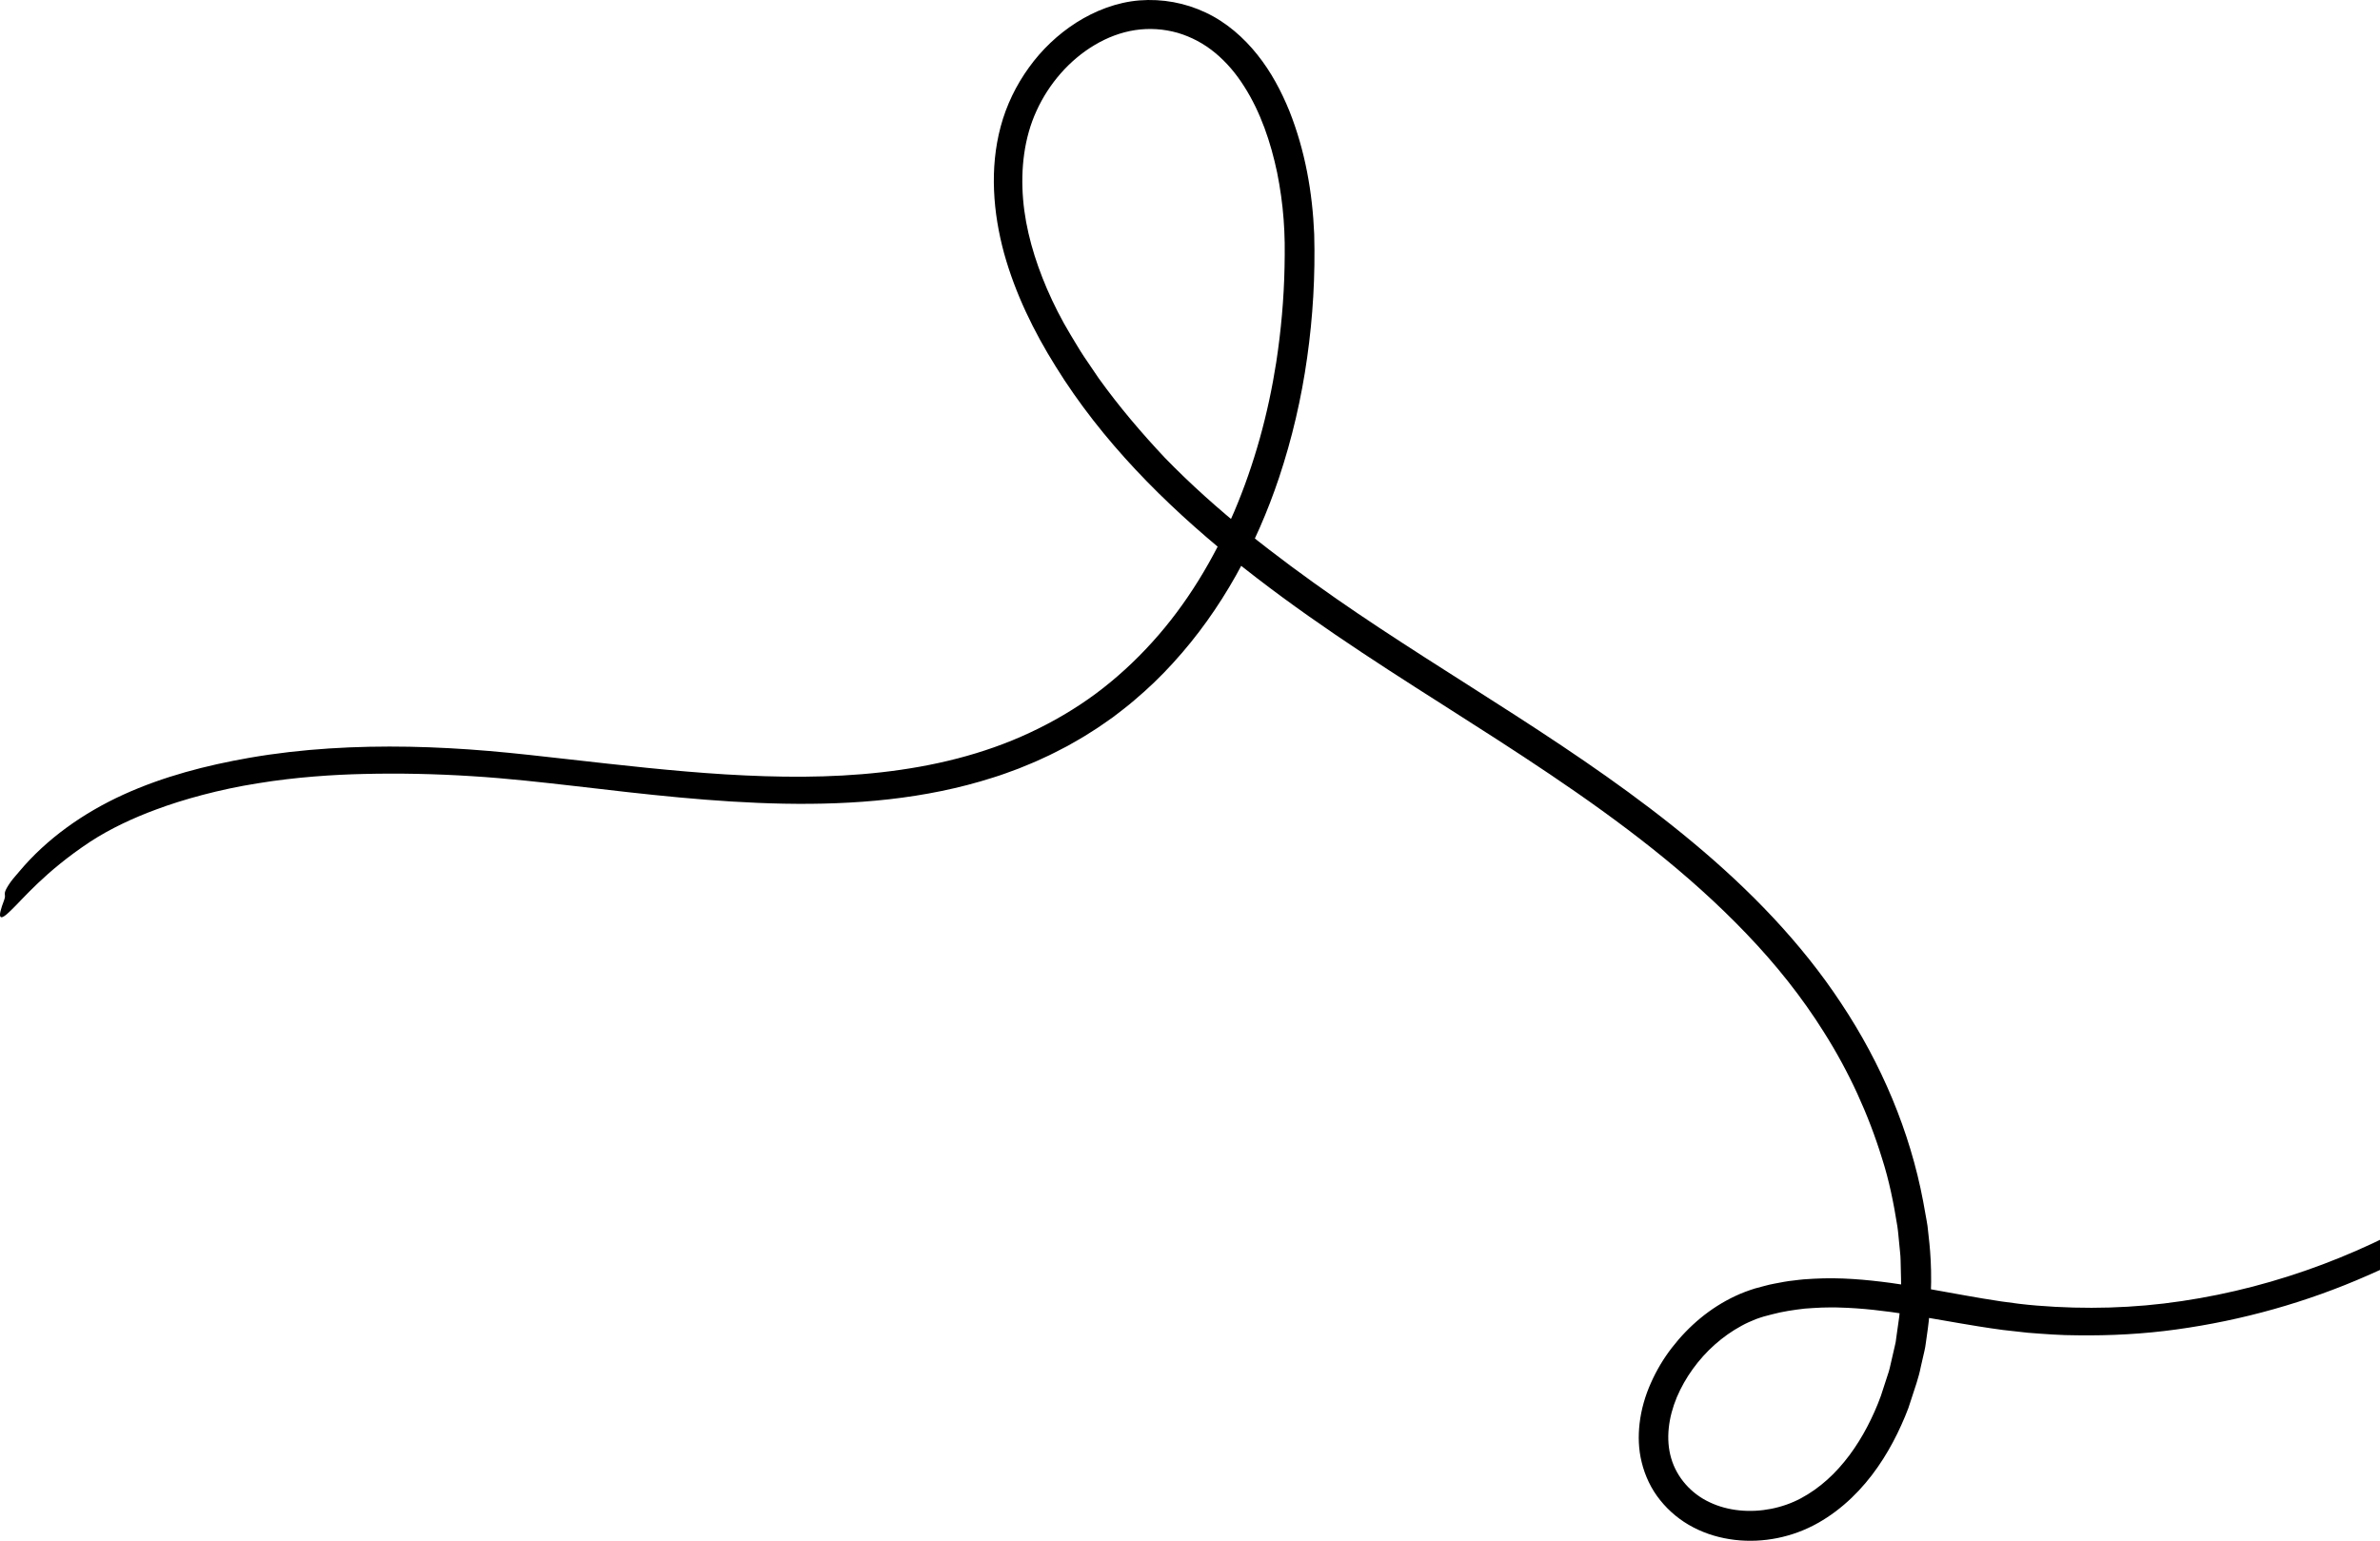 <svg width="261" height="169" viewBox="0 0 261 169" fill="none" xmlns="http://www.w3.org/2000/svg">
<path d="M211.587 136.384C211.805 138.53 211.966 142.113 211.306 146.506C211.267 146.779 211.228 147.057 211.189 147.34C211.15 147.623 211.111 147.905 211.039 148.188C210.908 148.754 210.777 149.334 210.641 149.924C210.413 151.113 209.976 152.298 209.578 153.532C209.476 153.839 209.374 154.151 209.272 154.463C209.151 154.77 209.03 155.077 208.904 155.389C208.646 156.009 208.365 156.628 208.064 157.247C207.457 158.485 206.754 159.719 205.924 160.909C204.279 163.283 202.09 165.516 199.368 167.047C196.607 168.607 193.365 169.27 190.235 168.9C188.668 168.714 187.12 168.271 185.708 167.534C184.296 166.808 183.029 165.76 182.059 164.541C181.069 163.322 180.399 161.869 180.04 160.411C179.671 158.949 179.647 157.491 179.802 156.14C179.982 154.575 180.423 153.078 181.044 151.689C181.661 150.299 182.437 148.993 183.359 147.808C185.193 145.438 187.532 143.449 190.303 142.152C190.992 141.826 191.72 141.557 192.448 141.328C193.157 141.153 193.86 140.924 194.578 140.797C195.297 140.66 196.015 140.514 196.733 140.446C197.092 140.407 197.456 140.348 197.815 140.324L198.897 140.256C201.78 140.095 204.609 140.348 207.37 140.719C212.897 141.47 218.157 142.786 223.413 143.205C228.688 143.634 234.026 143.498 239.271 142.708C249.777 141.153 259.939 137.281 268.95 131.597C273.449 128.744 277.704 125.483 281.533 121.767C285.372 118.067 288.87 113.996 291.83 109.554C292.777 108.179 293.791 106.502 294.791 104.771C295.266 103.894 295.776 103.021 296.227 102.143C296.678 101.261 297.115 100.403 297.532 99.588C298.304 97.936 299.037 96.492 299.541 95.459C300.075 94.44 300.502 93.869 300.745 94.011C300.997 94.157 301.06 94.737 300.944 95.712C300.885 96.2 300.784 96.785 300.638 97.458C300.463 98.121 300.24 98.877 299.973 99.715C298.862 103.045 296.775 107.662 293.296 112.626C284.852 124.624 273.007 134.083 259.643 139.9C252.97 142.844 245.89 144.824 238.684 145.819C235.079 146.321 231.439 146.511 227.805 146.462C225.985 146.462 224.17 146.321 222.36 146.179L219.652 145.877C218.754 145.755 217.861 145.628 216.973 145.482C211.786 144.653 206.71 143.537 201.673 143.415C201.042 143.381 200.421 143.415 199.795 143.42C199.169 143.434 198.553 143.498 197.932 143.532C196.704 143.673 195.481 143.854 194.297 144.171L193.409 144.405C193.118 144.488 192.851 144.59 192.574 144.683C192.031 144.902 191.487 145.136 190.973 145.424C189.93 145.989 188.949 146.686 188.052 147.481C186.261 149.076 184.805 151.084 183.883 153.264C182.976 155.443 182.646 157.847 183.272 159.958C183.883 162.059 185.46 163.834 187.484 164.775C189.507 165.74 191.939 165.945 194.219 165.496C195.36 165.272 196.466 164.887 197.485 164.346C198.524 163.79 199.494 163.098 200.382 162.303C202.163 160.704 203.614 158.69 204.764 156.501C205.337 155.404 205.846 154.268 206.269 153.093L206.851 151.304L207.142 150.411C207.234 150.114 207.288 149.802 207.365 149.495L207.787 147.662L207.889 147.203L207.952 146.735L208.083 145.799C208.161 145.175 208.278 144.556 208.326 143.932L208.433 142.045L208.486 141.104C208.491 140.787 208.476 140.475 208.472 140.158L208.428 138.266C208.423 137.637 208.321 137.008 208.273 136.379C208.205 135.751 208.166 135.117 208.069 134.493C207.671 131.991 207.176 129.495 206.395 127.072C204.9 122.211 202.755 117.535 200.023 113.221C197.587 109.33 194.719 105.751 191.526 102.421C188.343 99.091 184.888 96.015 181.263 93.128C174.013 87.356 166.137 82.344 158.242 77.312C150.342 72.29 142.398 67.166 135.032 61.193C131.353 58.209 127.816 55.011 124.55 51.53C121.289 48.049 118.295 44.28 115.767 40.189C113.379 36.372 111.351 32.232 110.113 27.786C109.507 25.558 109.109 23.256 109.012 20.911C108.91 18.566 109.119 16.192 109.74 13.876C110.366 11.536 111.433 9.346 112.836 7.406C114.233 5.461 116 3.774 118.047 2.467C120.09 1.175 122.454 0.249 124.953 0.044C127.457 -0.151 129.97 0.307 132.227 1.38C134.493 2.443 136.395 4.125 137.895 6.007C139.404 7.898 140.515 10.009 141.398 12.174C143.126 16.523 143.931 21.101 144.121 25.689C144.242 30.238 143.985 34.729 143.349 39.209C142.723 43.68 141.694 48.102 140.263 52.398C137.783 59.799 133.988 66.873 128.65 72.709C127.326 74.172 125.899 75.542 124.385 76.815C123.642 77.463 122.847 78.053 122.061 78.658C121.25 79.223 120.449 79.808 119.605 80.32C118.78 80.866 117.912 81.334 117.057 81.827C116.179 82.275 115.315 82.748 114.413 83.143C113.525 83.572 112.608 83.928 111.7 84.303C110.778 84.64 109.861 84.996 108.924 85.279C101.442 87.682 93.605 88.292 85.942 88.15C78.256 88.004 70.671 87.112 63.14 86.229C59.587 85.825 55.691 85.376 51.726 85.132C47.757 84.879 43.7 84.796 39.852 84.893C36.669 84.962 32.427 85.23 28.264 85.917C24.095 86.571 20.048 87.692 17.137 88.784C14.618 89.71 12.08 90.895 9.892 92.324C4.879 95.644 2.491 98.638 1.181 99.871C-0.1 101.144 -0.333 100.773 0.453 98.725C0.628 98.272 0.497 98.209 0.531 97.936C0.55 97.799 0.613 97.619 0.793 97.311C0.972 97.009 1.254 96.57 1.768 95.995C1.851 95.898 2.016 95.703 2.093 95.615C5.121 91.987 9.154 89.155 13.526 87.161C17.913 85.162 22.615 83.948 27.342 83.119C33.155 82.109 39.046 81.802 44.899 81.905C47.825 81.963 50.746 82.124 53.658 82.373C56.574 82.621 59.456 82.958 62.334 83.28C68.089 83.928 73.82 84.586 79.551 84.937C85.278 85.284 91.013 85.347 96.657 84.708C102.291 84.074 107.842 82.748 112.933 80.364C115.475 79.179 117.907 77.756 120.158 76.093C122.405 74.421 124.482 72.514 126.365 70.428C130.15 66.259 133.091 61.34 135.342 56.137C137.565 50.911 139.079 45.372 139.957 39.736C140.486 36.274 140.801 32.778 140.869 29.273C140.898 28.4 140.884 27.518 140.884 26.645C140.869 25.782 140.835 24.924 140.767 24.061C140.641 22.34 140.394 20.628 140.059 18.946C139.355 15.592 138.239 12.301 136.453 9.498C135.57 8.093 134.508 6.835 133.28 5.816C132.052 4.793 130.645 4.042 129.136 3.598C127.612 3.169 126.035 3.067 124.487 3.301C122.939 3.535 121.43 4.11 120.047 4.934C117.276 6.577 115.019 9.185 113.67 12.155C112.312 15.095 111.918 18.512 112.195 21.843C112.472 25.192 113.457 28.498 114.801 31.647C115.548 33.373 116.397 35.055 117.378 36.679C117.878 37.488 118.343 38.317 118.872 39.107L120.474 41.471C122.696 44.572 125.186 47.498 127.84 50.316L127.748 50.218C133.387 56.025 139.86 61.008 146.552 65.674C159.227 74.489 173.368 82.144 185.698 92.441C191.842 97.565 197.514 103.367 201.916 110.056C206.332 116.692 209.457 124.113 210.898 131.757C211.005 132.362 211.136 133.069 211.276 133.849C211.359 134.239 211.403 134.649 211.446 135.078C211.495 135.492 211.538 135.936 211.587 136.384Z" fill="black"/>
</svg>
